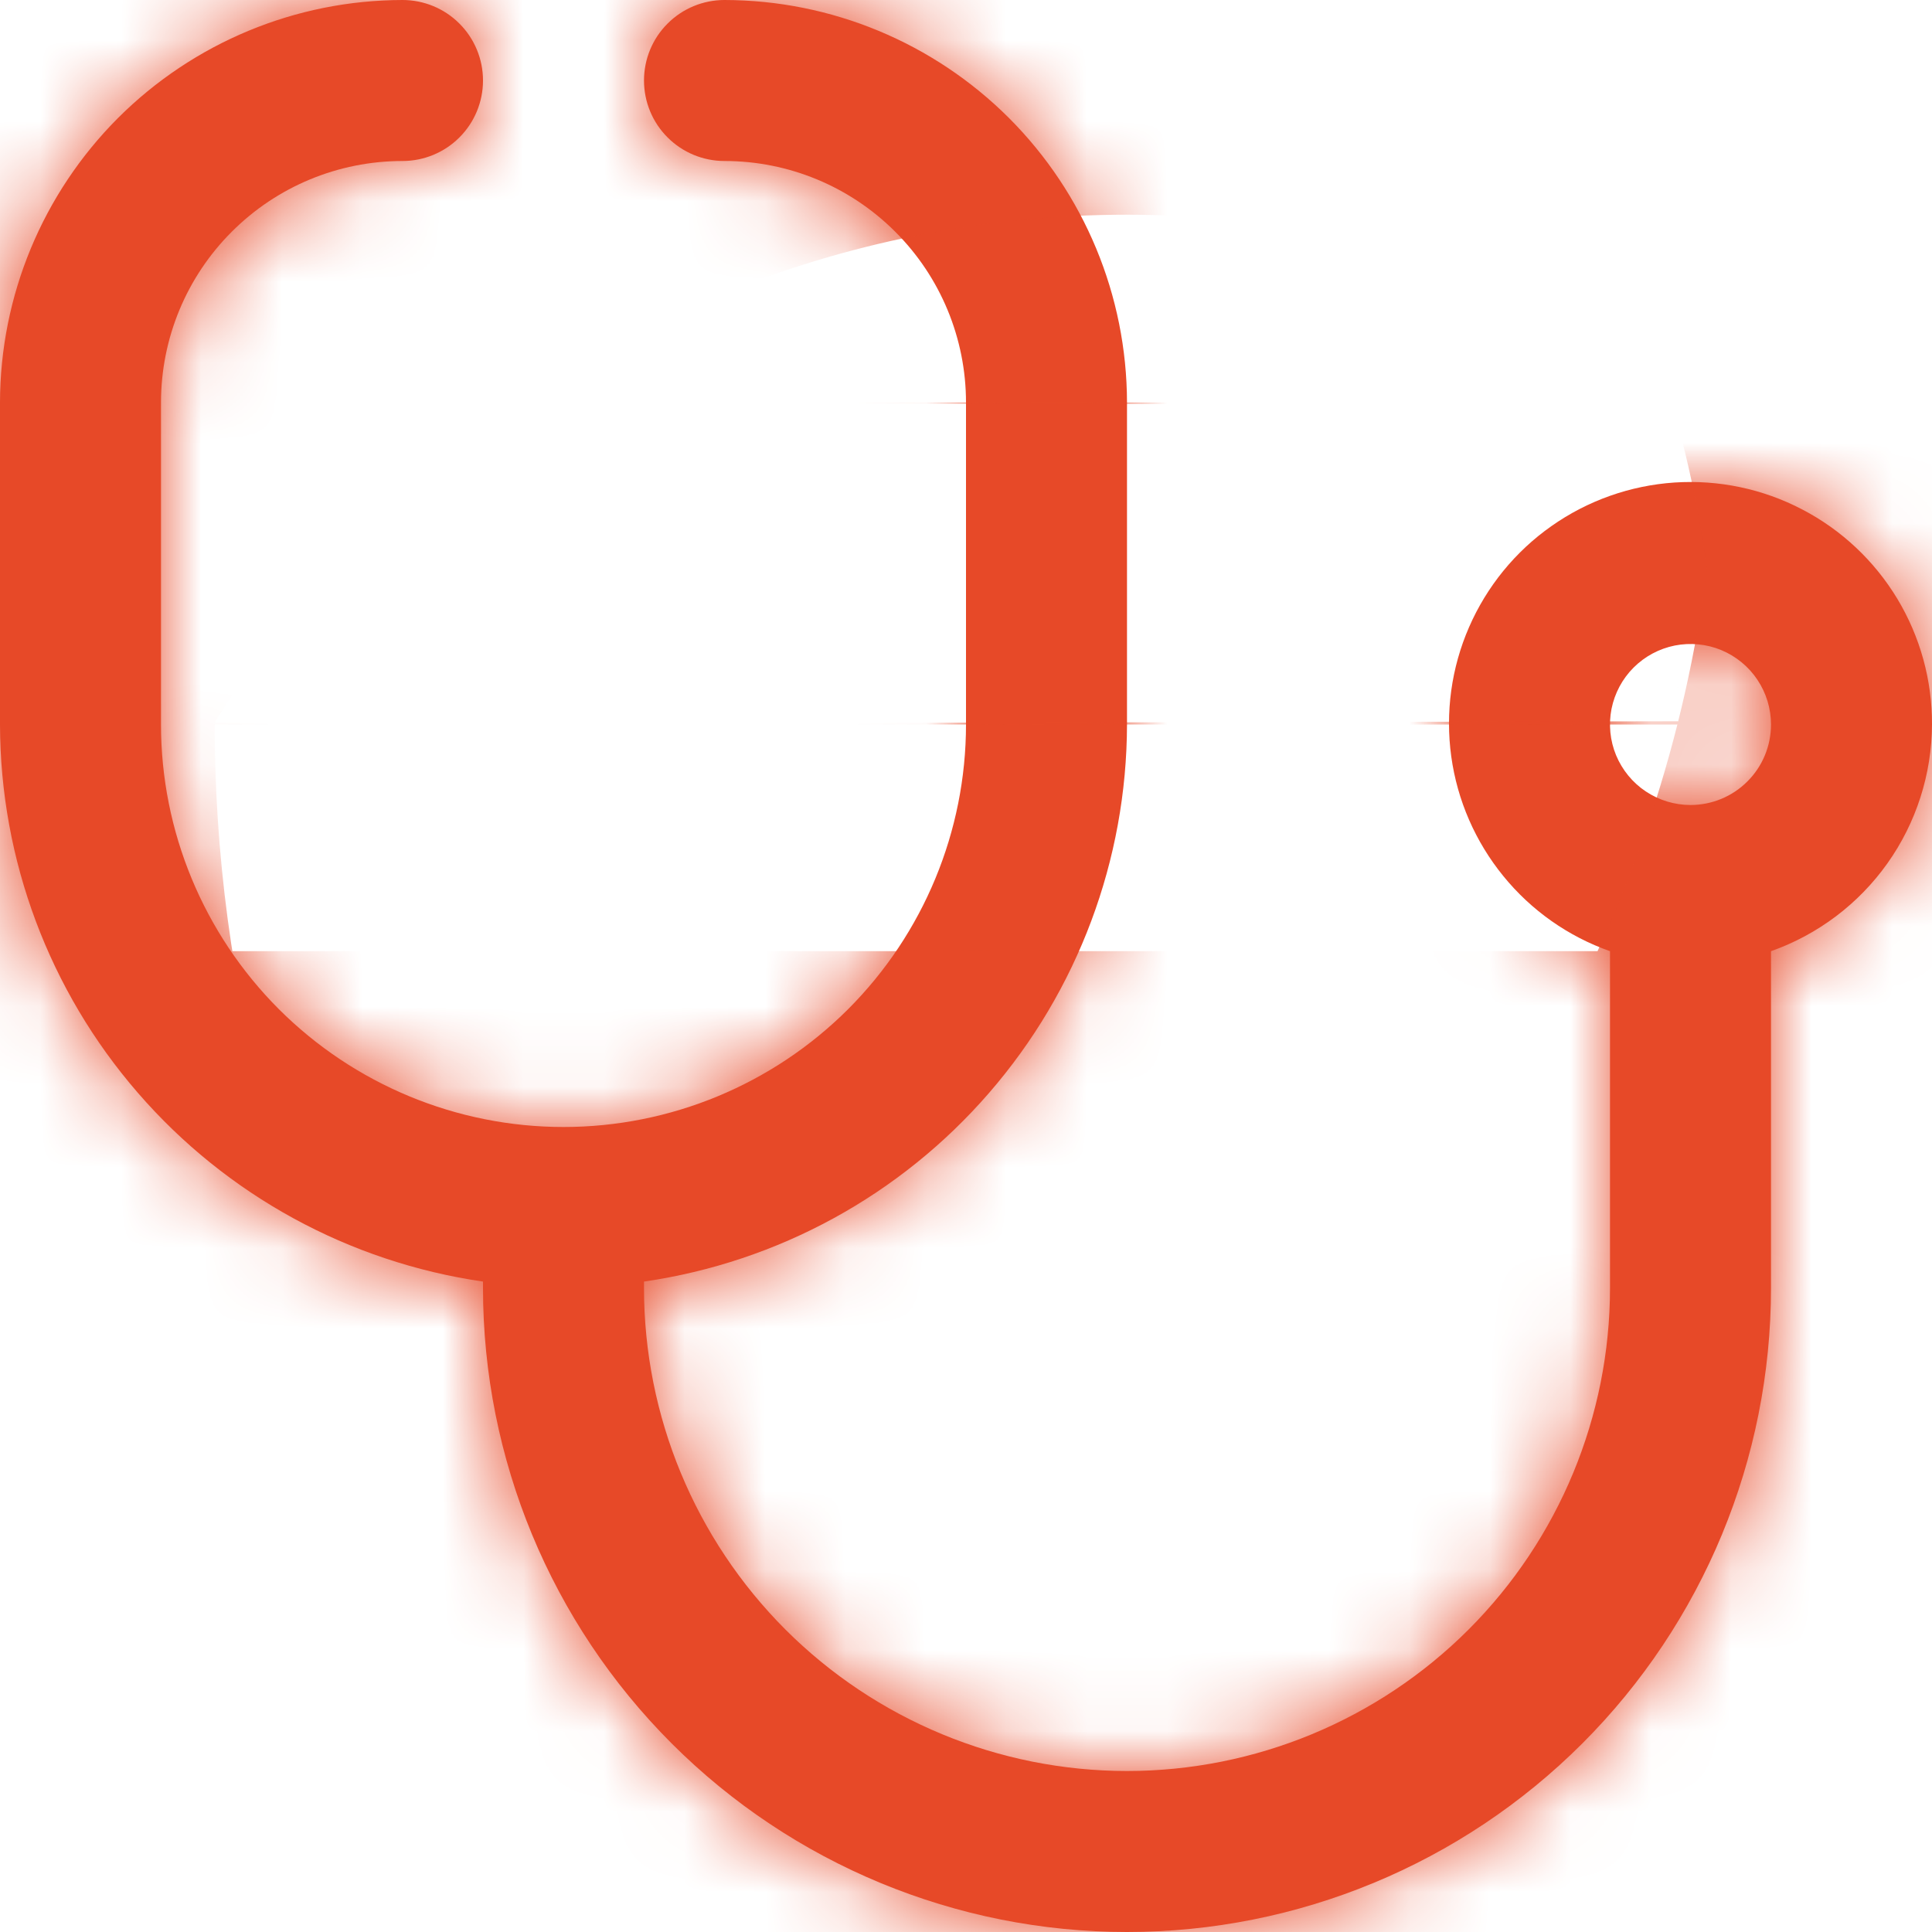 <svg width="24" height="24" viewBox="0 0 24 24" fill="none" xmlns="http://www.w3.org/2000/svg">
<g clip-path="url(#clip0_1513_5045)">
<mask id="path-1-inside-1_1513_5045" fill="white">
<path d="M24 9C24.002 8.449 23.853 7.909 23.569 7.438C23.284 6.966 22.875 6.582 22.387 6.328C21.899 6.073 21.351 5.958 20.801 5.994C20.252 6.031 19.723 6.218 19.273 6.535C18.823 6.851 18.469 7.286 18.249 7.791C18.029 8.296 17.953 8.851 18.028 9.397C18.103 9.942 18.327 10.456 18.675 10.883C19.022 11.31 19.481 11.633 20 11.816V16C20 17.591 19.368 19.117 18.243 20.243C17.117 21.368 15.591 22 14 22C12.409 22 10.883 21.368 9.757 20.243C8.632 19.117 8 17.591 8 16V15.92C9.664 15.679 11.186 14.847 12.287 13.576C13.389 12.306 13.997 10.681 14 9V5C13.998 3.674 13.471 2.404 12.534 1.466C11.596 0.529 10.326 0.002 9 0C8.735 0 8.48 0.105 8.293 0.293C8.105 0.48 8 0.735 8 1C8 1.265 8.105 1.52 8.293 1.707C8.48 1.895 8.735 2 9 2C9.796 2 10.559 2.316 11.121 2.879C11.684 3.441 12 4.204 12 5V9C12 10.326 11.473 11.598 10.536 12.536C9.598 13.473 8.326 14 7 14C5.674 14 4.402 13.473 3.464 12.536C2.527 11.598 2 10.326 2 9V5C2 4.204 2.316 3.441 2.879 2.879C3.441 2.316 4.204 2 5 2C5.265 2 5.52 1.895 5.707 1.707C5.895 1.52 6 1.265 6 1C6 0.735 5.895 0.48 5.707 0.293C5.52 0.105 5.265 0 5 0C3.674 0.002 2.404 0.529 1.466 1.466C0.529 2.404 0.002 3.674 0 5L0 9C0.003 10.681 0.611 12.306 1.713 13.576C2.814 14.847 4.336 15.679 6 15.92V16C6 18.122 6.843 20.157 8.343 21.657C9.843 23.157 11.878 24 14 24C16.122 24 18.157 23.157 19.657 21.657C21.157 20.157 22 18.122 22 16V11.816C22.583 11.61 23.088 11.229 23.446 10.725C23.804 10.221 23.997 9.618 24 9ZM21 10C20.802 10 20.609 9.941 20.444 9.831C20.28 9.722 20.152 9.565 20.076 9.383C20 9.2 19.981 8.999 20.019 8.805C20.058 8.611 20.153 8.433 20.293 8.293C20.433 8.153 20.611 8.058 20.805 8.019C20.999 7.981 21.2 8 21.383 8.076C21.565 8.152 21.722 8.28 21.831 8.444C21.941 8.609 22 8.802 22 9C22 9.265 21.895 9.52 21.707 9.707C21.52 9.895 21.265 10 21 10Z"/>
</mask>
<path d="M24 9C24.002 8.449 23.853 7.909 23.569 7.438C23.284 6.966 22.875 6.582 22.387 6.328C21.899 6.073 21.351 5.958 20.801 5.994C20.252 6.031 19.723 6.218 19.273 6.535C18.823 6.851 18.469 7.286 18.249 7.791C18.029 8.296 17.953 8.851 18.028 9.397C18.103 9.942 18.327 10.456 18.675 10.883C19.022 11.31 19.481 11.633 20 11.816V16C20 17.591 19.368 19.117 18.243 20.243C17.117 21.368 15.591 22 14 22C12.409 22 10.883 21.368 9.757 20.243C8.632 19.117 8 17.591 8 16V15.92C9.664 15.679 11.186 14.847 12.287 13.576C13.389 12.306 13.997 10.681 14 9V5C13.998 3.674 13.471 2.404 12.534 1.466C11.596 0.529 10.326 0.002 9 0C8.735 0 8.48 0.105 8.293 0.293C8.105 0.48 8 0.735 8 1C8 1.265 8.105 1.52 8.293 1.707C8.48 1.895 8.735 2 9 2C9.796 2 10.559 2.316 11.121 2.879C11.684 3.441 12 4.204 12 5V9C12 10.326 11.473 11.598 10.536 12.536C9.598 13.473 8.326 14 7 14C5.674 14 4.402 13.473 3.464 12.536C2.527 11.598 2 10.326 2 9V5C2 4.204 2.316 3.441 2.879 2.879C3.441 2.316 4.204 2 5 2C5.265 2 5.52 1.895 5.707 1.707C5.895 1.52 6 1.265 6 1C6 0.735 5.895 0.48 5.707 0.293C5.52 0.105 5.265 0 5 0C3.674 0.002 2.404 0.529 1.466 1.466C0.529 2.404 0.002 3.674 0 5L0 9C0.003 10.681 0.611 12.306 1.713 13.576C2.814 14.847 4.336 15.679 6 15.92V16C6 18.122 6.843 20.157 8.343 21.657C9.843 23.157 11.878 24 14 24C16.122 24 18.157 23.157 19.657 21.657C21.157 20.157 22 18.122 22 16V11.816C22.583 11.61 23.088 11.229 23.446 10.725C23.804 10.221 23.997 9.618 24 9ZM21 10C20.802 10 20.609 9.941 20.444 9.831C20.28 9.722 20.152 9.565 20.076 9.383C20 9.2 19.981 8.999 20.019 8.805C20.058 8.611 20.153 8.433 20.293 8.293C20.433 8.153 20.611 8.058 20.805 8.019C20.999 7.981 21.2 8 21.383 8.076C21.565 8.152 21.722 8.28 21.831 8.444C21.941 8.609 22 8.802 22 9C22 9.265 21.895 9.52 21.707 9.707C21.52 9.895 21.265 10 21 10Z" fill="#E74928"/>
<path d="M20 11.816H41.333V-3.269L27.111 -8.297L20 11.816ZM20 16H41.333H20ZM8 16H-13.333H8ZM8 15.92L4.937 -5.192L-13.333 -2.541V15.92H8ZM14 9L35.333 9.041L35.333 9.02V9H14ZM14 5H35.333V4.987L35.333 4.974L14 5ZM9 0L9.026 -21.333L9.013 -21.333H9V0ZM8 1H29.333H8ZM9 2V23.333V2ZM7 14V35.333V14ZM2 5H-19.333H2ZM5 2V-19.333V2ZM5 0V-21.333H4.987L4.974 -21.333L5 0ZM0 5L-21.333 4.974L-21.333 4.987V5H0ZM0 9H-21.333V9.02L-21.333 9.041L0 9ZM6 15.92H27.333V-2.541L9.063 -5.192L6 15.92ZM6 16H-15.333H6ZM14 24V45.333V24ZM22 16H43.333H22ZM22 11.816L14.889 -8.297L0.667 -3.269V11.816H22ZM45.333 9.088C45.352 4.623 44.141 0.239 41.834 -3.584L5.303 18.46C3.565 15.579 2.653 12.276 2.667 8.912L45.333 9.088ZM41.834 -3.584C39.527 -7.408 36.212 -10.522 32.253 -12.587L12.522 25.243C9.539 23.687 7.041 21.34 5.303 18.46L41.834 -3.584ZM32.253 -12.587C28.294 -14.652 23.843 -15.588 19.387 -15.292L22.215 27.281C18.858 27.504 15.505 26.799 12.522 25.243L32.253 -12.587ZM19.387 -15.292C14.932 -14.996 10.644 -13.48 6.992 -10.91L31.554 23.979C28.803 25.915 25.572 27.058 22.215 27.281L19.387 -15.292ZM6.992 -10.91C3.341 -8.339 0.468 -4.813 -1.314 -0.719L37.812 16.301C36.47 19.386 34.305 22.042 31.554 23.979L6.992 -10.91ZM-1.314 -0.719C-3.095 3.376 -3.715 7.882 -3.106 12.306L39.162 6.488C39.621 9.821 39.154 13.216 37.812 16.301L-1.314 -0.719ZM-3.106 12.306C-2.497 16.729 -0.683 20.9 2.138 24.361L35.211 -2.595C37.336 0.013 38.703 3.155 39.162 6.488L-3.106 12.306ZM2.138 24.361C4.96 27.823 8.679 30.441 12.889 31.929L27.111 -8.297C30.283 -7.176 33.085 -5.203 35.211 -2.595L2.138 24.361ZM-1.333 11.816V16H41.333V11.816H-1.333ZM-1.333 16C-1.333 11.933 0.282 8.033 3.158 5.158L33.328 35.328C38.454 30.202 41.333 23.249 41.333 16H-1.333ZM3.158 5.158C6.033 2.282 9.933 0.667 14 0.667V43.333C21.249 43.333 28.202 40.454 33.328 35.328L3.158 5.158ZM14 0.667C18.067 0.667 21.967 2.282 24.842 5.158L-5.328 35.328C-0.202 40.454 6.751 43.333 14 43.333V0.667ZM24.842 5.158C27.718 8.033 29.333 11.933 29.333 16H-13.333C-13.333 23.249 -10.454 30.202 -5.328 35.328L24.842 5.158ZM29.333 16V15.92H-13.333V16H29.333ZM11.063 37.032C17.794 36.056 23.95 32.691 28.406 27.552L-3.831 -0.399C-1.578 -2.997 1.534 -4.699 4.937 -5.192L11.063 37.032ZM28.406 27.552C32.861 22.413 35.32 15.842 35.333 9.041L-7.333 8.959C-7.327 5.521 -6.084 2.199 -3.831 -0.399L28.406 27.552ZM35.333 9V5H-7.333V9H35.333ZM35.333 4.974C35.325 -2 32.551 -8.687 27.619 -13.619L-2.551 16.551C-5.608 13.494 -7.328 9.349 -7.333 5.026L35.333 4.974ZM27.619 -13.619C22.687 -18.551 16 -21.325 9.026 -21.333L8.974 21.333C4.651 21.328 0.506 19.608 -2.551 16.551L27.619 -13.619ZM9 -21.333C3.077 -21.333 -2.604 -18.98 -6.792 -14.792L23.378 15.378C19.565 19.191 14.393 21.333 9 21.333V-21.333ZM-6.792 -14.792C-10.98 -10.604 -13.333 -4.923 -13.333 1H29.333C29.333 6.393 27.191 11.565 23.378 15.378L-6.792 -14.792ZM-13.333 1C-13.333 6.923 -10.98 12.604 -6.792 16.792L23.378 -13.378C27.191 -9.565 29.333 -4.393 29.333 1H-13.333ZM-6.792 16.792C-2.604 20.98 3.077 23.333 9 23.333V-19.333C14.393 -19.333 19.565 -17.191 23.378 -13.378L-6.792 16.792ZM9 23.333C4.138 23.333 -0.525 21.402 -3.964 17.964L26.206 -12.206C21.643 -16.77 15.454 -19.333 9 -19.333V23.333ZM-3.964 17.964C-7.402 14.525 -9.333 9.862 -9.333 5H33.333C33.333 -1.454 30.77 -7.643 26.206 -12.206L-3.964 17.964ZM-9.333 5V9H33.333V5H-9.333ZM-9.333 9C-9.333 4.668 -7.612 0.514 -4.549 -2.549L25.62 27.62C30.559 22.682 33.333 15.984 33.333 9H-9.333ZM-4.549 -2.549C-1.486 -5.613 2.668 -7.333 7 -7.333V35.333C13.984 35.333 20.682 32.559 25.62 27.62L-4.549 -2.549ZM7 -7.333C11.332 -7.333 15.486 -5.613 18.549 -2.549L-11.62 27.62C-6.682 32.559 0.016 35.333 7 35.333V-7.333ZM18.549 -2.549C21.613 0.514 23.333 4.668 23.333 9H-19.333C-19.333 15.984 -16.559 22.682 -11.62 27.62L18.549 -2.549ZM23.333 9V5H-19.333V9H23.333ZM23.333 5C23.333 9.862 21.402 14.525 17.964 17.964L-12.206 -12.206C-16.77 -7.643 -19.333 -1.454 -19.333 5H23.333ZM17.964 17.964C14.525 21.402 9.862 23.333 5 23.333V-19.333C-1.454 -19.333 -7.643 -16.77 -12.206 -12.206L17.964 17.964ZM5 23.333C10.923 23.333 16.604 20.98 20.792 16.792L-9.378 -13.378C-5.565 -17.191 -0.393 -19.333 5 -19.333V23.333ZM20.792 16.792C24.98 12.604 27.333 6.923 27.333 1H-15.333C-15.333 -4.393 -13.191 -9.565 -9.378 -13.378L20.792 16.792ZM27.333 1C27.333 -4.923 24.98 -10.604 20.792 -14.792L-9.378 15.378C-13.191 11.565 -15.333 6.393 -15.333 1H27.333ZM20.792 -14.792C16.604 -18.98 10.923 -21.333 5 -21.333V21.333C-0.393 21.333 -5.565 19.191 -9.378 15.378L20.792 -14.792ZM4.974 -21.333C-2 -21.325 -8.687 -18.551 -13.619 -13.619L16.551 16.551C13.494 19.608 9.349 21.328 5.026 21.333L4.974 -21.333ZM-13.619 -13.619C-18.551 -8.687 -21.325 -2 -21.333 4.974L21.333 5.026C21.328 9.349 19.608 13.494 16.551 16.551L-13.619 -13.619ZM-21.333 5V9H21.333V5H-21.333ZM-21.333 9.041C-21.32 15.842 -18.861 22.413 -14.406 27.552L17.831 -0.399C20.084 2.199 21.327 5.521 21.333 8.959L-21.333 9.041ZM-14.406 27.552C-9.95 32.691 -3.794 36.056 2.937 37.032L9.063 -5.192C12.466 -4.699 15.578 -2.997 17.831 -0.399L-14.406 27.552ZM-15.333 15.92V16H27.333V15.92H-15.333ZM-15.333 16C-15.333 23.78 -12.243 31.241 -6.742 36.742L23.428 6.572C25.929 9.072 27.333 12.464 27.333 16H-15.333ZM-6.742 36.742C-1.241 42.243 6.22 45.333 14 45.333V2.667C17.536 2.667 20.928 4.071 23.428 6.572L-6.742 36.742ZM14 45.333C21.78 45.333 29.241 42.243 34.742 36.742L4.572 6.572C7.072 4.071 10.464 2.667 14 2.667V45.333ZM34.742 36.742C40.243 31.241 43.333 23.78 43.333 16H0.667C0.667 12.464 2.071 9.072 4.572 6.572L34.742 36.742ZM43.333 16V11.816H0.667V16H43.333ZM29.111 31.929C33.839 30.258 37.935 27.166 40.839 23.078L6.053 -1.628C8.241 -4.709 11.327 -7.038 14.889 -8.297L29.111 31.929ZM40.839 23.078C43.743 18.989 45.312 14.103 45.333 9.088L2.667 8.912C2.683 5.133 3.865 1.452 6.053 -1.628L40.839 23.078ZM21 -11.333C25.022 -11.333 28.953 -10.141 32.297 -7.907L8.592 27.57C12.265 30.023 16.583 31.333 21 31.333V-11.333ZM32.297 -7.907C35.64 -5.672 38.247 -2.497 39.786 1.219L0.367 17.547C2.057 21.628 4.92 25.116 8.592 27.57L32.297 -7.907ZM39.786 1.219C41.325 4.934 41.727 9.023 40.943 12.967L-0.904 4.643C-1.766 8.975 -1.324 13.466 0.367 17.547L39.786 1.219ZM40.943 12.967C40.158 16.911 38.221 20.534 35.378 23.378L5.208 -6.792C2.085 -3.669 -0.042 0.311 -0.904 4.643L40.943 12.967ZM35.378 23.378C32.534 26.221 28.911 28.158 24.967 28.943L16.643 -12.904C12.311 -12.043 8.331 -9.915 5.208 -6.792L35.378 23.378ZM24.967 28.943C21.023 29.727 16.934 29.325 13.219 27.786L29.547 -11.633C25.466 -13.324 20.975 -13.766 16.643 -12.904L24.967 28.943ZM13.219 27.786C9.503 26.247 6.328 23.64 4.093 20.297L39.569 -3.408C37.115 -7.081 33.627 -9.943 29.547 -11.633L13.219 27.786ZM4.093 20.297C1.859 16.953 0.667 13.021 0.667 9H43.333C43.333 4.583 42.023 0.265 39.569 -3.408L4.093 20.297ZM0.667 9C0.667 3.607 2.809 -1.565 6.622 -5.378L36.792 24.792C40.98 20.604 43.333 14.923 43.333 9H0.667ZM6.622 -5.378C10.435 -9.191 15.607 -11.333 21 -11.333V31.333C26.923 31.333 32.604 28.98 36.792 24.792L6.622 -5.378Z" fill="#E74928" mask="url(#path-1-inside-1_1513_5045)"/>
</g>
<defs>
<clipPath id="clip0_1513_5045">
<rect width="24" height="24" fill="white"/>
</clipPath>
</defs>
</svg>
